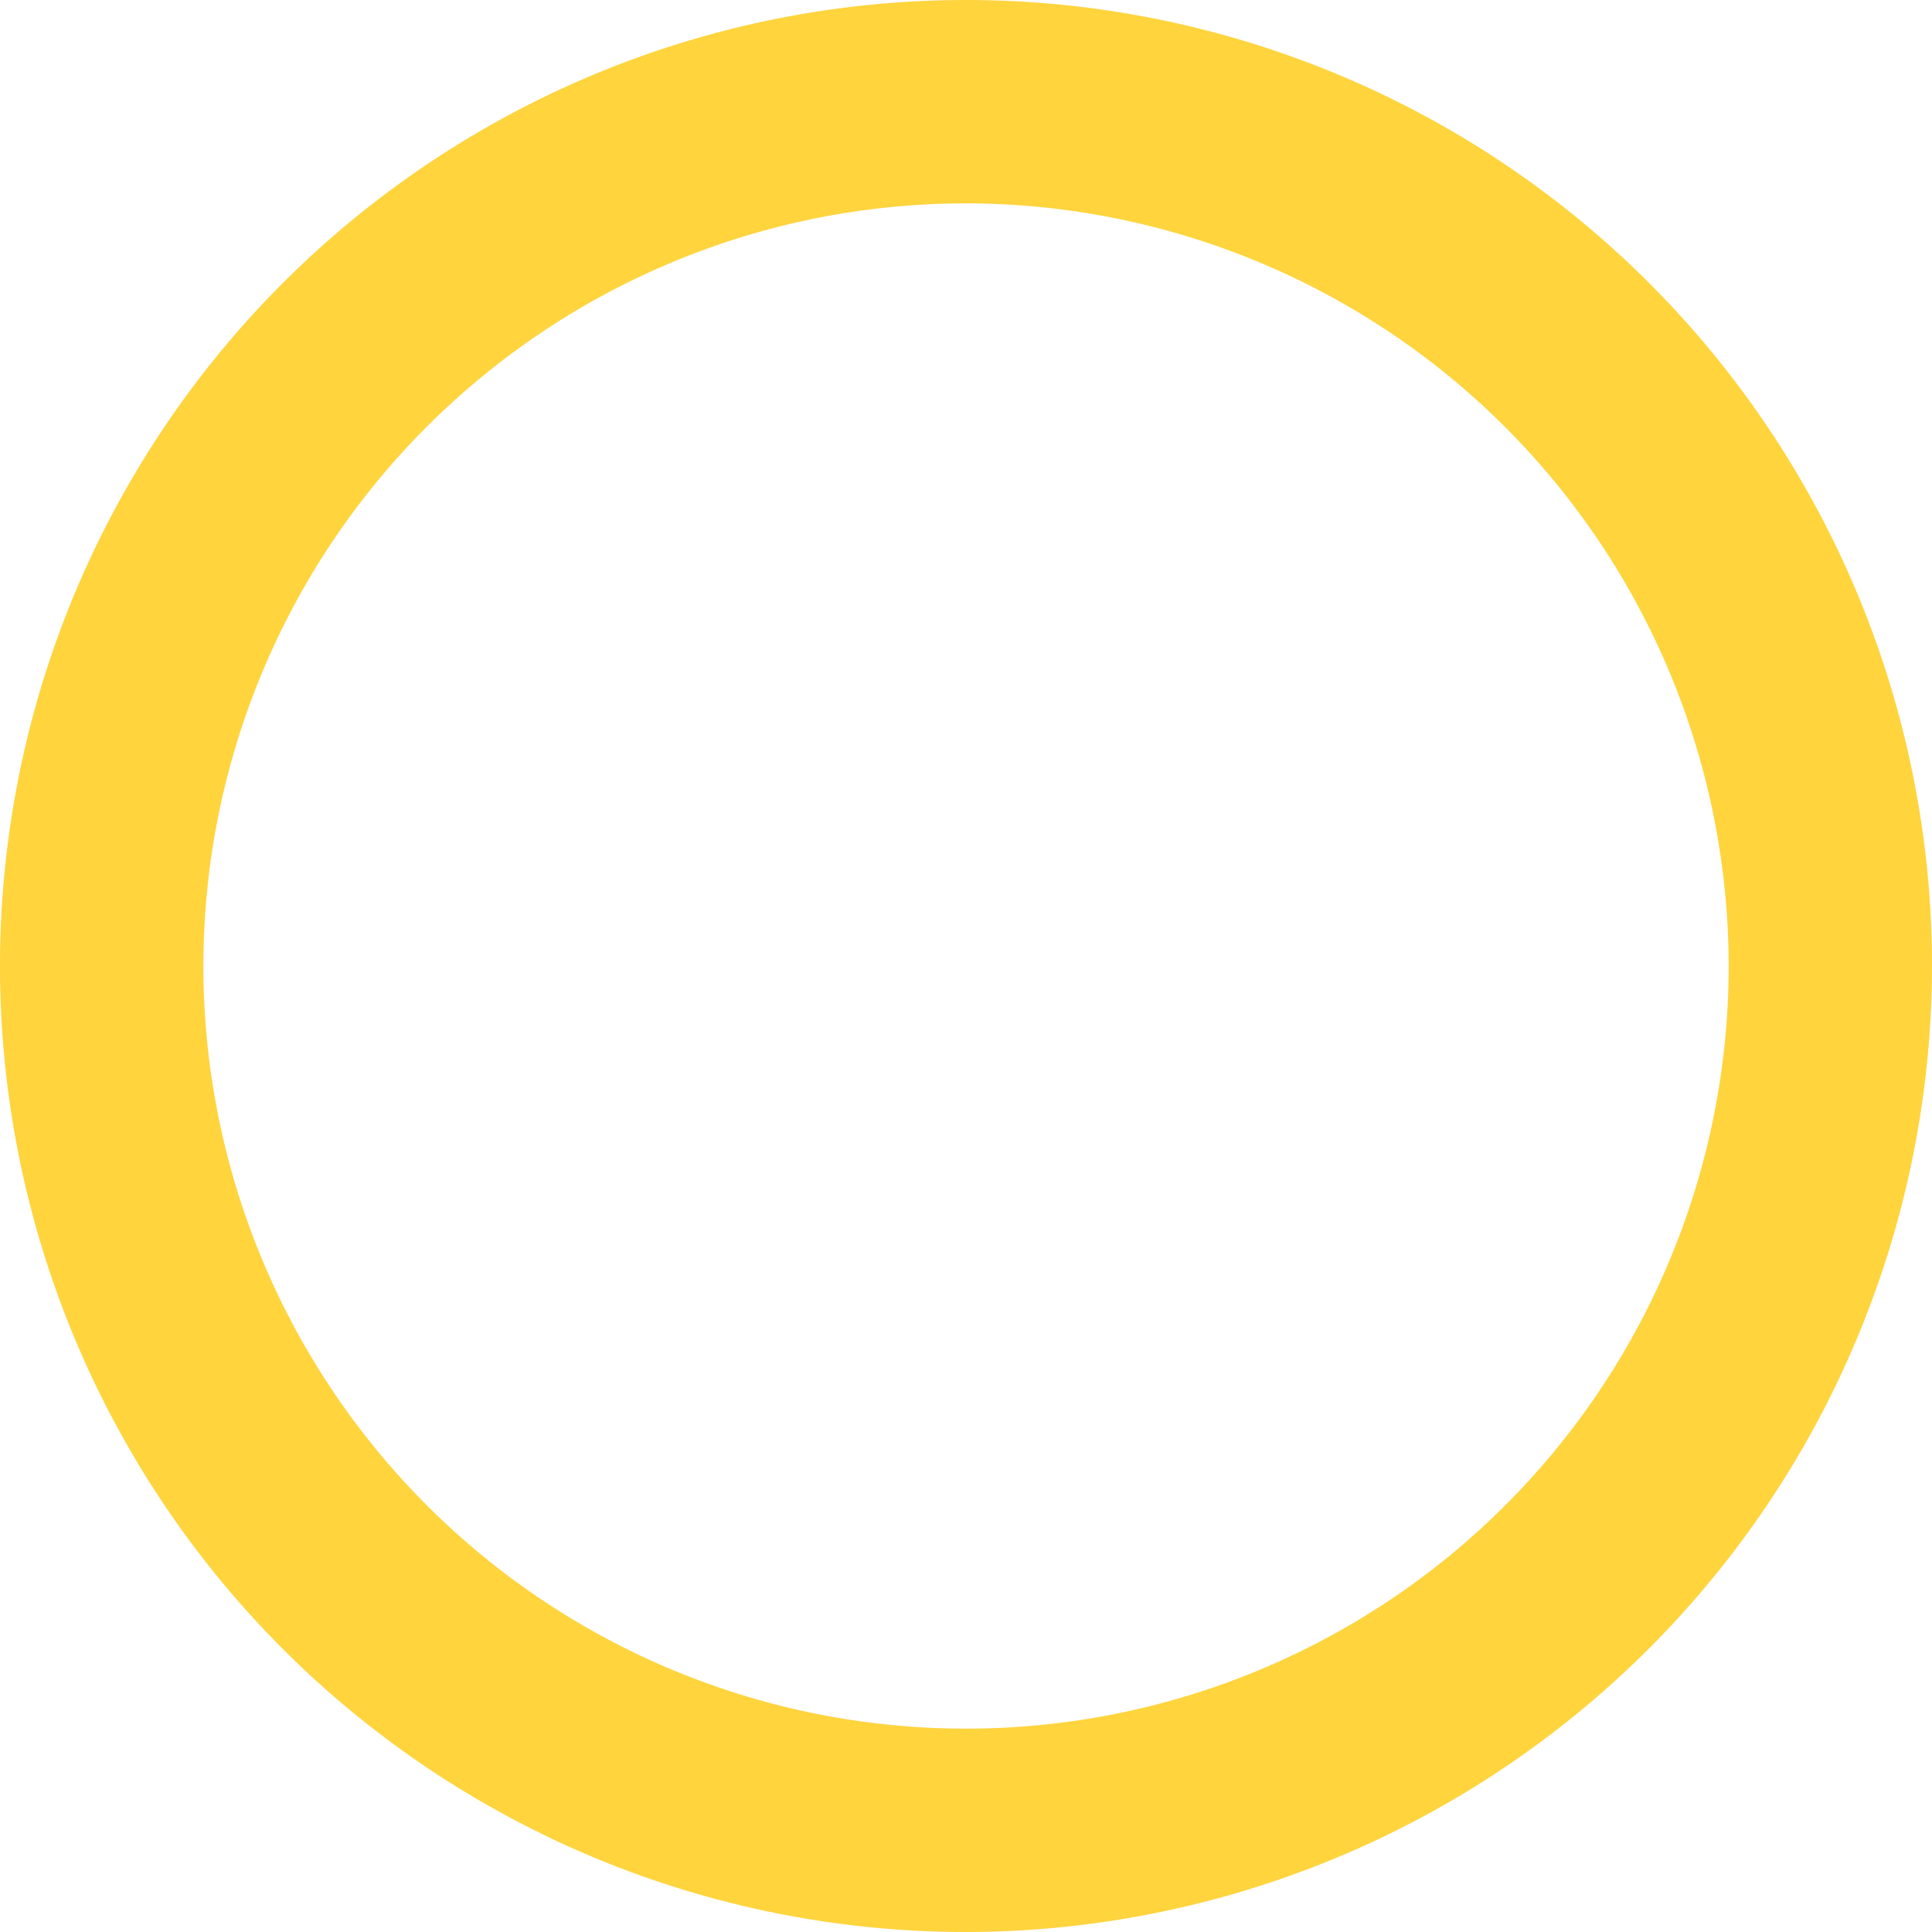 <svg xmlns="http://www.w3.org/2000/svg" xmlns:xlink="http://www.w3.org/1999/xlink" width="53.288" height="53.288" viewBox="0 0 53.288 53.288"><defs><clipPath id="a"><rect width="53.288" height="53.288" transform="translate(0 0)" fill="none"/></clipPath></defs><g transform="translate(0 0)"><g clip-path="url(#a)"><path d="M26.644,53.288A26.644,26.644,0,1,1,53.288,26.644,26.674,26.674,0,0,1,26.644,53.288m0-47.679A21.035,21.035,0,1,0,47.68,26.644,21.059,21.059,0,0,0,26.644,5.609" fill="#ffd43d"/></g></g></svg>